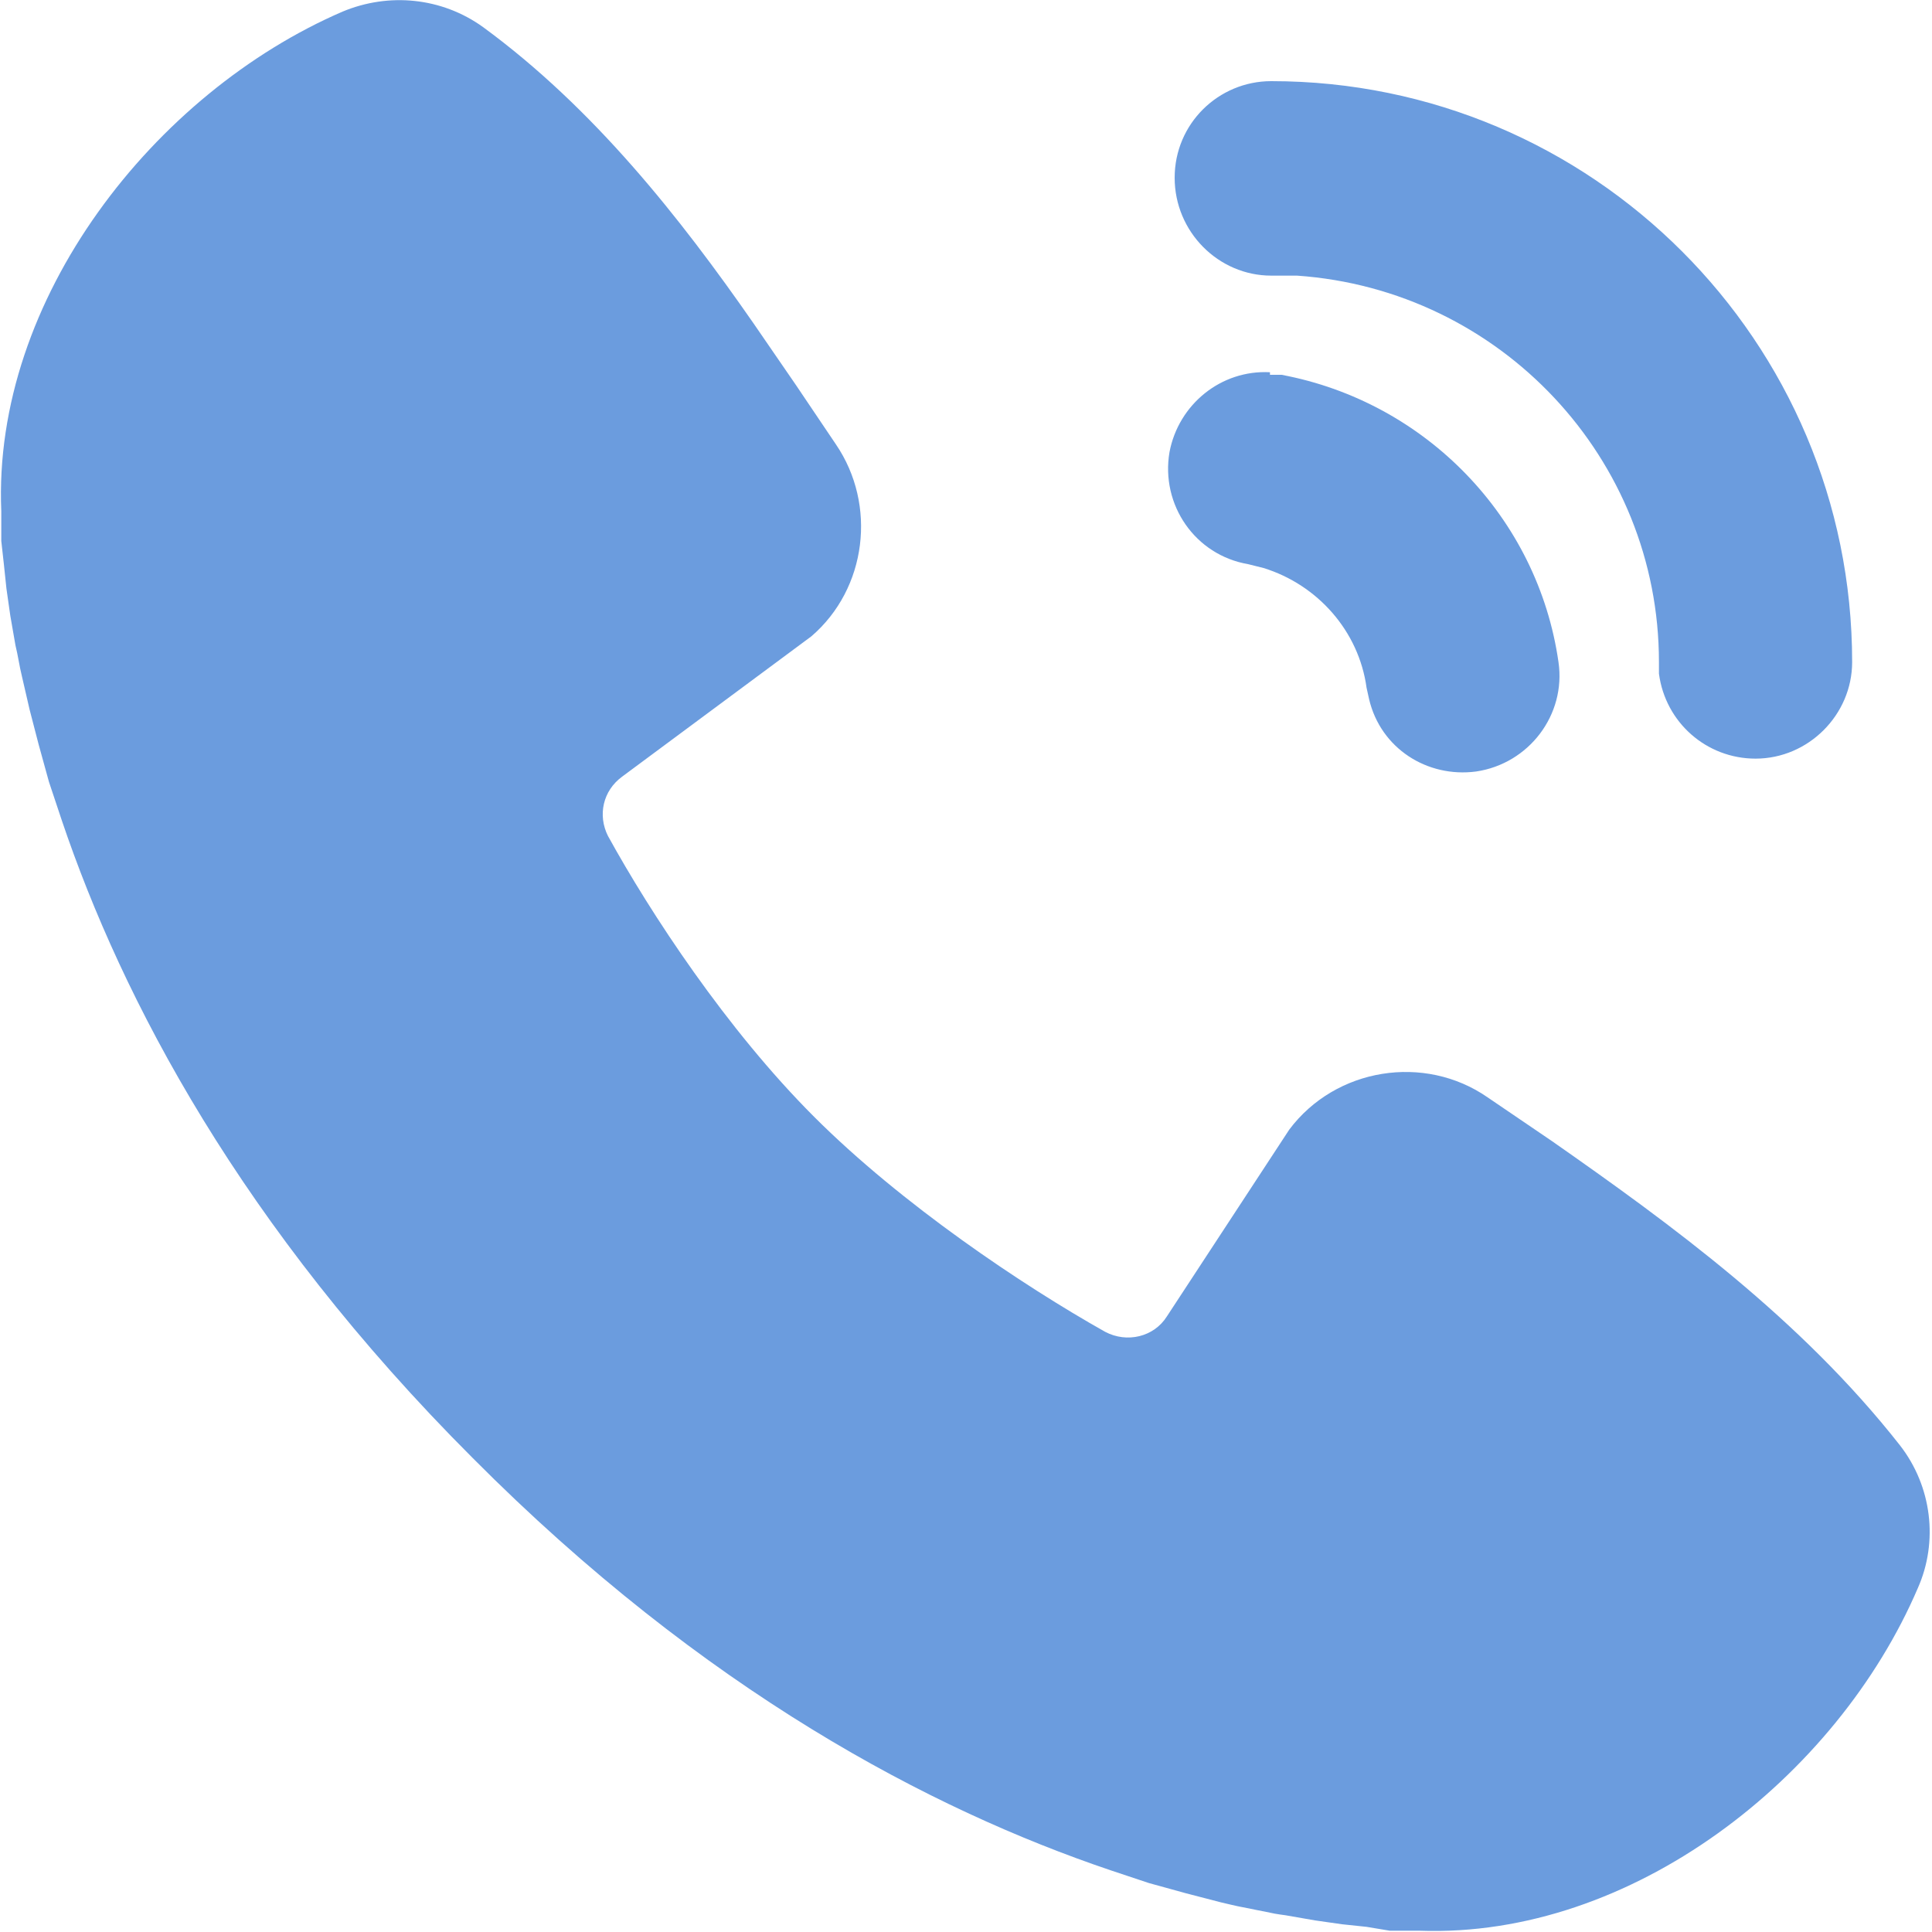 <?xml version="1.0" encoding="UTF-8"?>
<svg id="Layer_2" data-name="Layer 2" xmlns="http://www.w3.org/2000/svg" viewBox="0 0 15 15">
  <defs>
    <style>
      .cls-1 {
        fill: #6b9cde;
      }
    </style>
  </defs>
  <g id="_レイアウト" data-name="レイアウト">
    <path class="cls-1" d="M3.75.21c.86.63,1.53,1.48,2.1,2.3l.33.48.31.46c.32.47.24,1.12-.19,1.49l-1.47,1.09c-.15.11-.19.3-.11.46.33.6.92,1.5,1.6,2.18.68.68,1.62,1.31,2.26,1.67.17.09.38.04.48-.12l.95-1.45c.36-.48,1.05-.59,1.54-.25l.5.34c.93.65,1.93,1.38,2.7,2.36.25.32.3.75.14,1.11-.63,1.47-2.22,2.72-3.87,2.66h-.23s-.18-.03-.18-.03l-.19-.02-.21-.03-.23-.04s-.08-.01-.12-.02l-.25-.05s-.09-.02-.13-.03l-.27-.07-.29-.08-.3-.1c-1.39-.47-3.15-1.39-4.95-3.2C1.87,9.52.95,7.76.48,6.37l-.1-.3-.08-.29-.07-.27-.06-.26c-.02-.08-.03-.16-.05-.24l-.04-.23-.03-.21-.02-.19-.02-.18v-.23C-.06,2.32,1.2.72,2.66.09c.36-.15.77-.11,1.09.12M9.86,2.91h.09c1.12.21,1.99,1.11,2.15,2.23.06.41-.23.79-.64.85-.38.05-.74-.18-.83-.56l-.02-.09c-.06-.44-.38-.8-.8-.93l-.12-.03c-.41-.07-.68-.46-.61-.87.07-.37.4-.64.78-.62M9.87.63c2.49,0,4.51,2.02,4.51,4.51,0,.41-.34.75-.75.75-.38,0-.7-.28-.75-.66v-.09c0-1.58-1.23-2.89-2.81-3h-.2c-.41,0-.75-.34-.75-.76s.34-.75.75-.75"/>
  </g>
</svg>